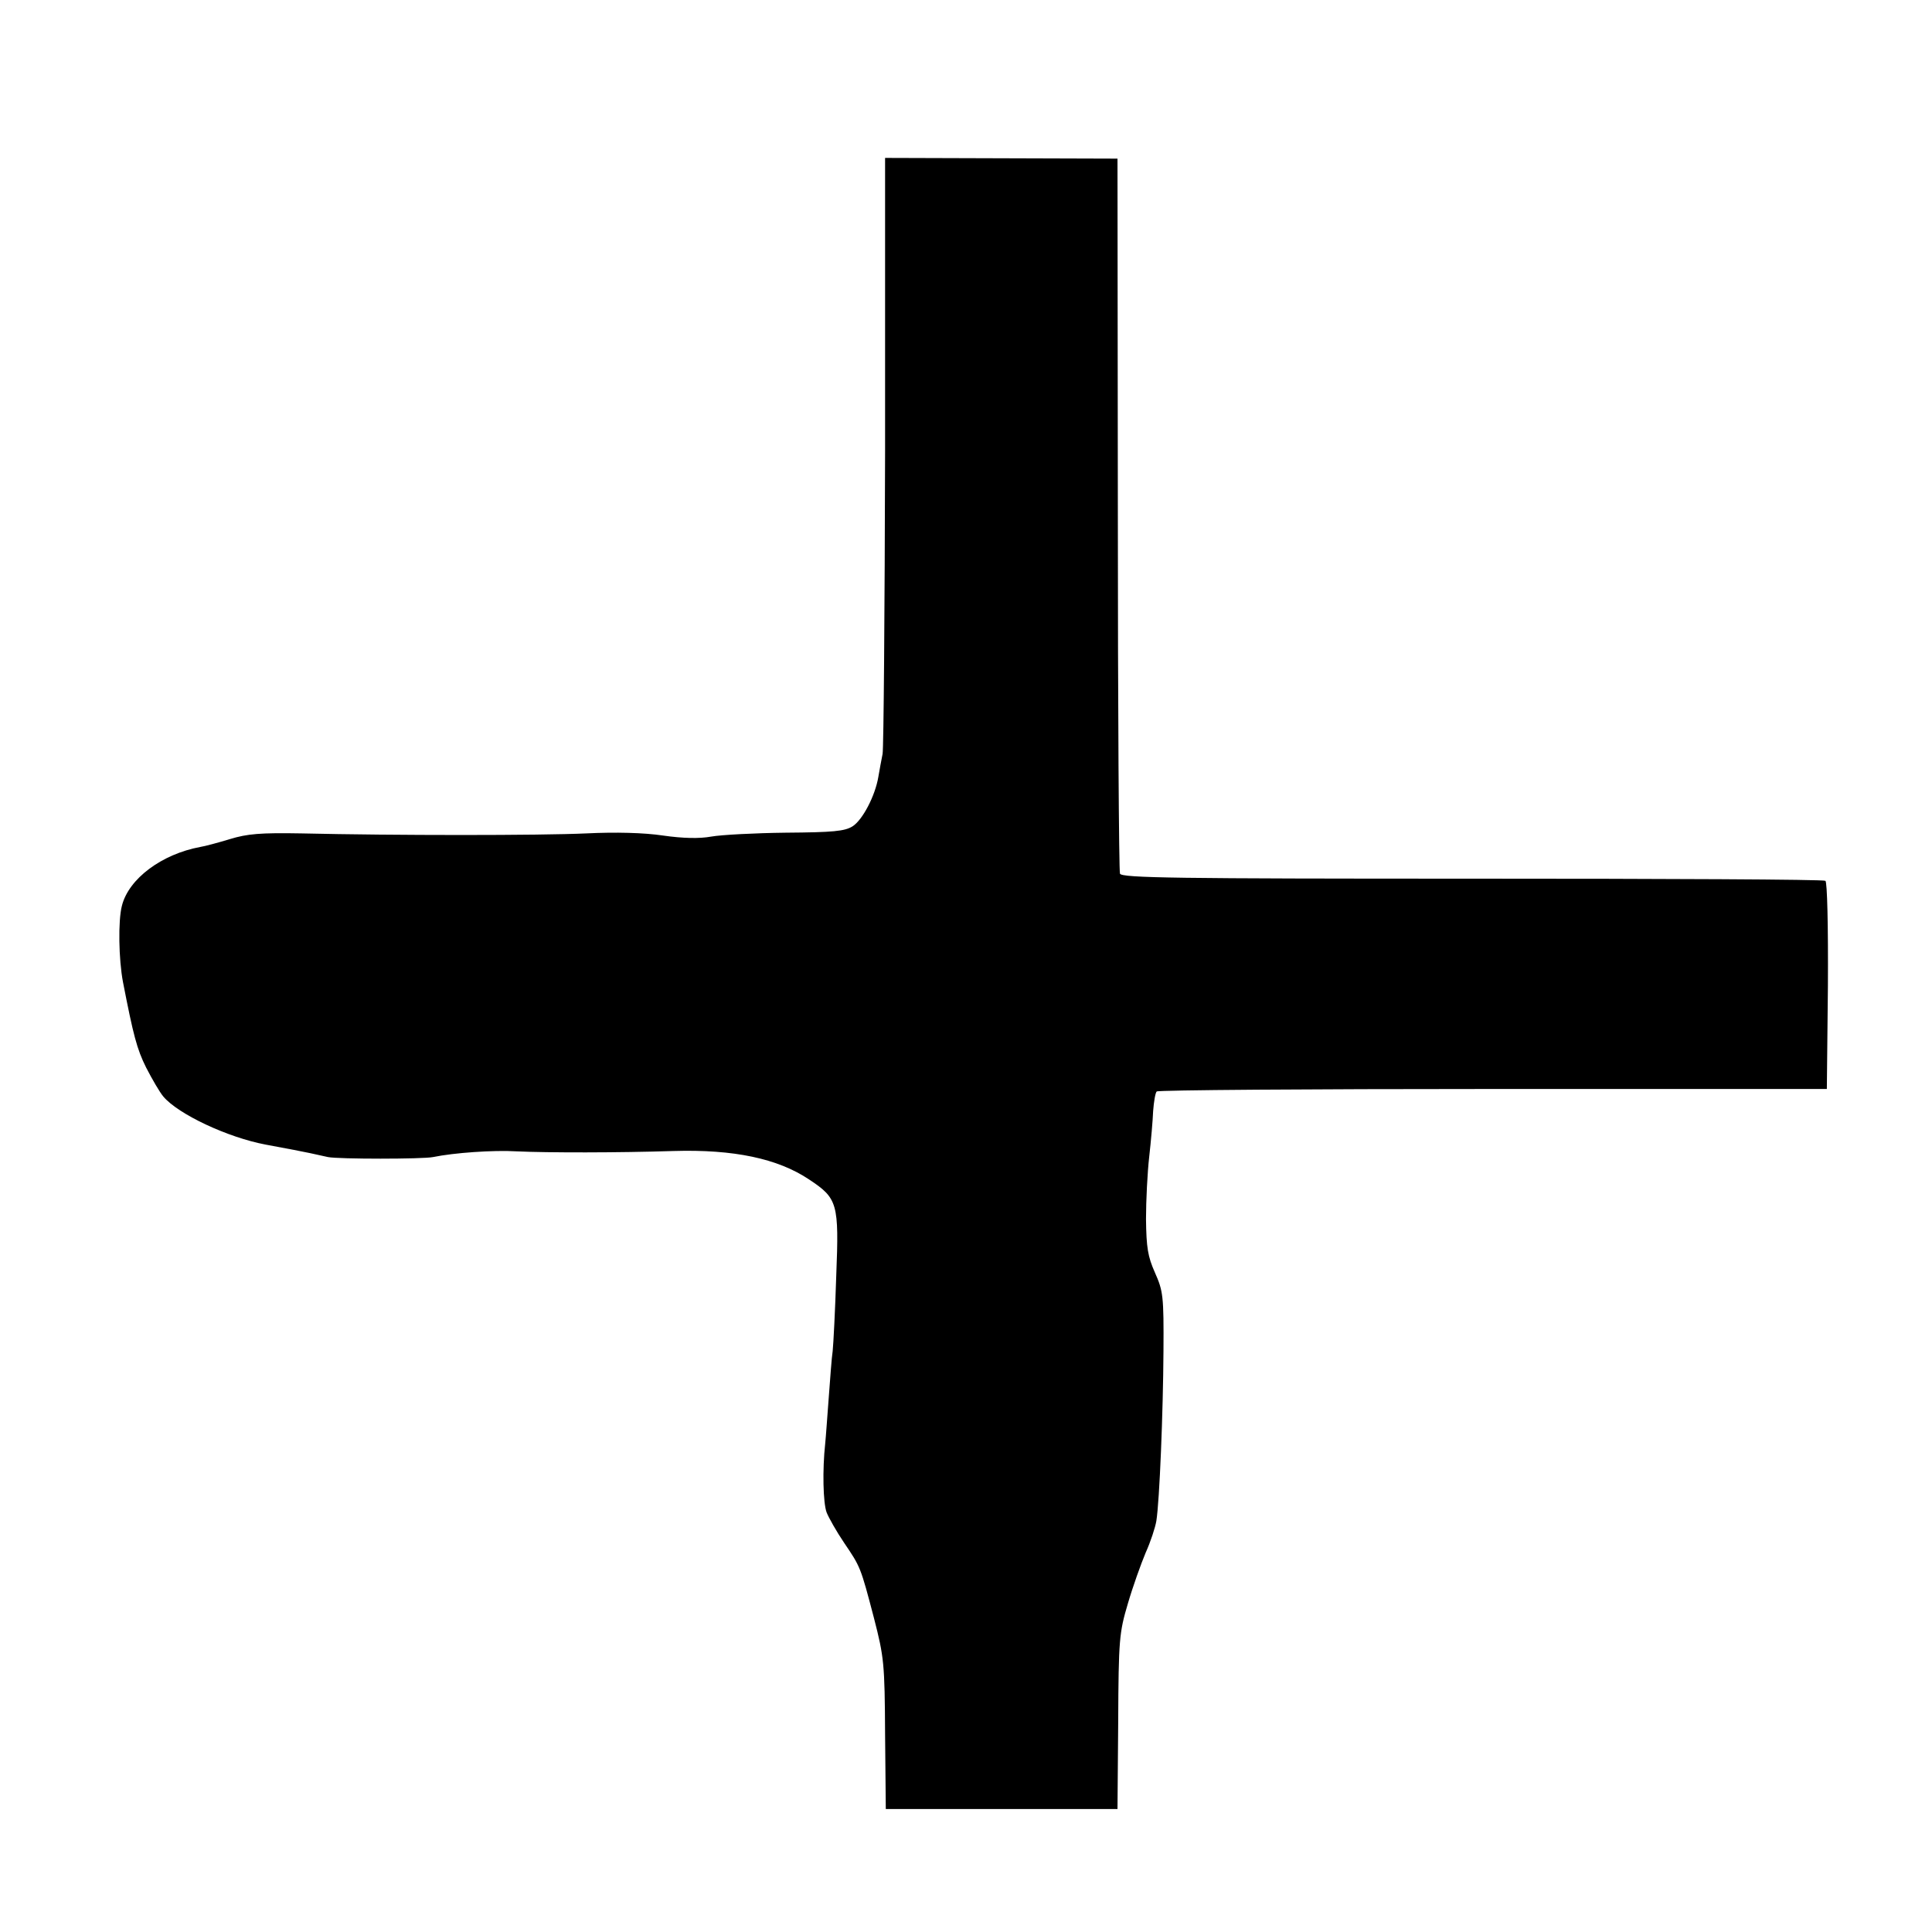 <?xml version="1.0" standalone="no"?>
<!DOCTYPE svg PUBLIC "-//W3C//DTD SVG 20010904//EN"
 "http://www.w3.org/TR/2001/REC-SVG-20010904/DTD/svg10.dtd">
<svg version="1.0" xmlns="http://www.w3.org/2000/svg"
 width="542pt" height="542pt" viewBox="0 0 542 542"
 preserveAspectRatio="xMidYMid meet">
<g transform="translate(0,542) scale(0.1,-0.1)"
fill="#000000" stroke="none">
<path d="M2483 4156 c-1 -452 -4 -834 -7 -851 -3 -16 -9 -46 -12 -65 -9 -53
-44 -120 -72 -138 -22 -14 -55 -17 -187 -18 -88 -1 -182 -6 -210 -11 -33 -6
-79 -5 -135 3 -53 8 -134 10 -215 6 -130 -6 -538 -6 -800 0 -114 2 -151 -1
-200 -16 -33 -10 -70 -20 -83 -22 -108 -20 -201 -89 -220 -165 -11 -42 -9
-151 3 -214 29 -149 39 -188 65 -240 17 -33 38 -69 48 -81 42 -50 181 -115
287 -135 74 -14 97 -18 125 -24 14 -3 36 -8 50 -11 29 -6 266 -6 295 0 58 12
169 20 235 16 85 -4 285 -4 440 1 168 5 292 -21 380 -80 80 -53 84 -67 76
-270 -3 -97 -8 -192 -10 -211 -3 -19 -7 -78 -11 -130 -4 -52 -8 -111 -10 -130
-8 -73 -6 -166 4 -193 6 -15 28 -54 49 -85 46 -68 46 -67 84 -212 28 -109 30
-127 31 -325 l2 -210 325 0 325 0 2 245 c1 231 3 250 27 331 14 48 37 112 50
143 14 31 27 71 30 89 9 56 19 306 20 477 1 155 -1 168 -24 220 -20 45 -24 70
-25 150 0 52 4 131 9 175 5 44 10 102 11 128 2 26 6 51 10 55 4 4 428 7 943 7
l937 0 3 289 c1 171 -2 292 -7 295 -5 4 -451 6 -991 6 -828 0 -983 2 -988 14
-3 7 -6 462 -6 1010 l-1 996 -326 1 -326 1 0 -821z"/>
</g>
</svg>
